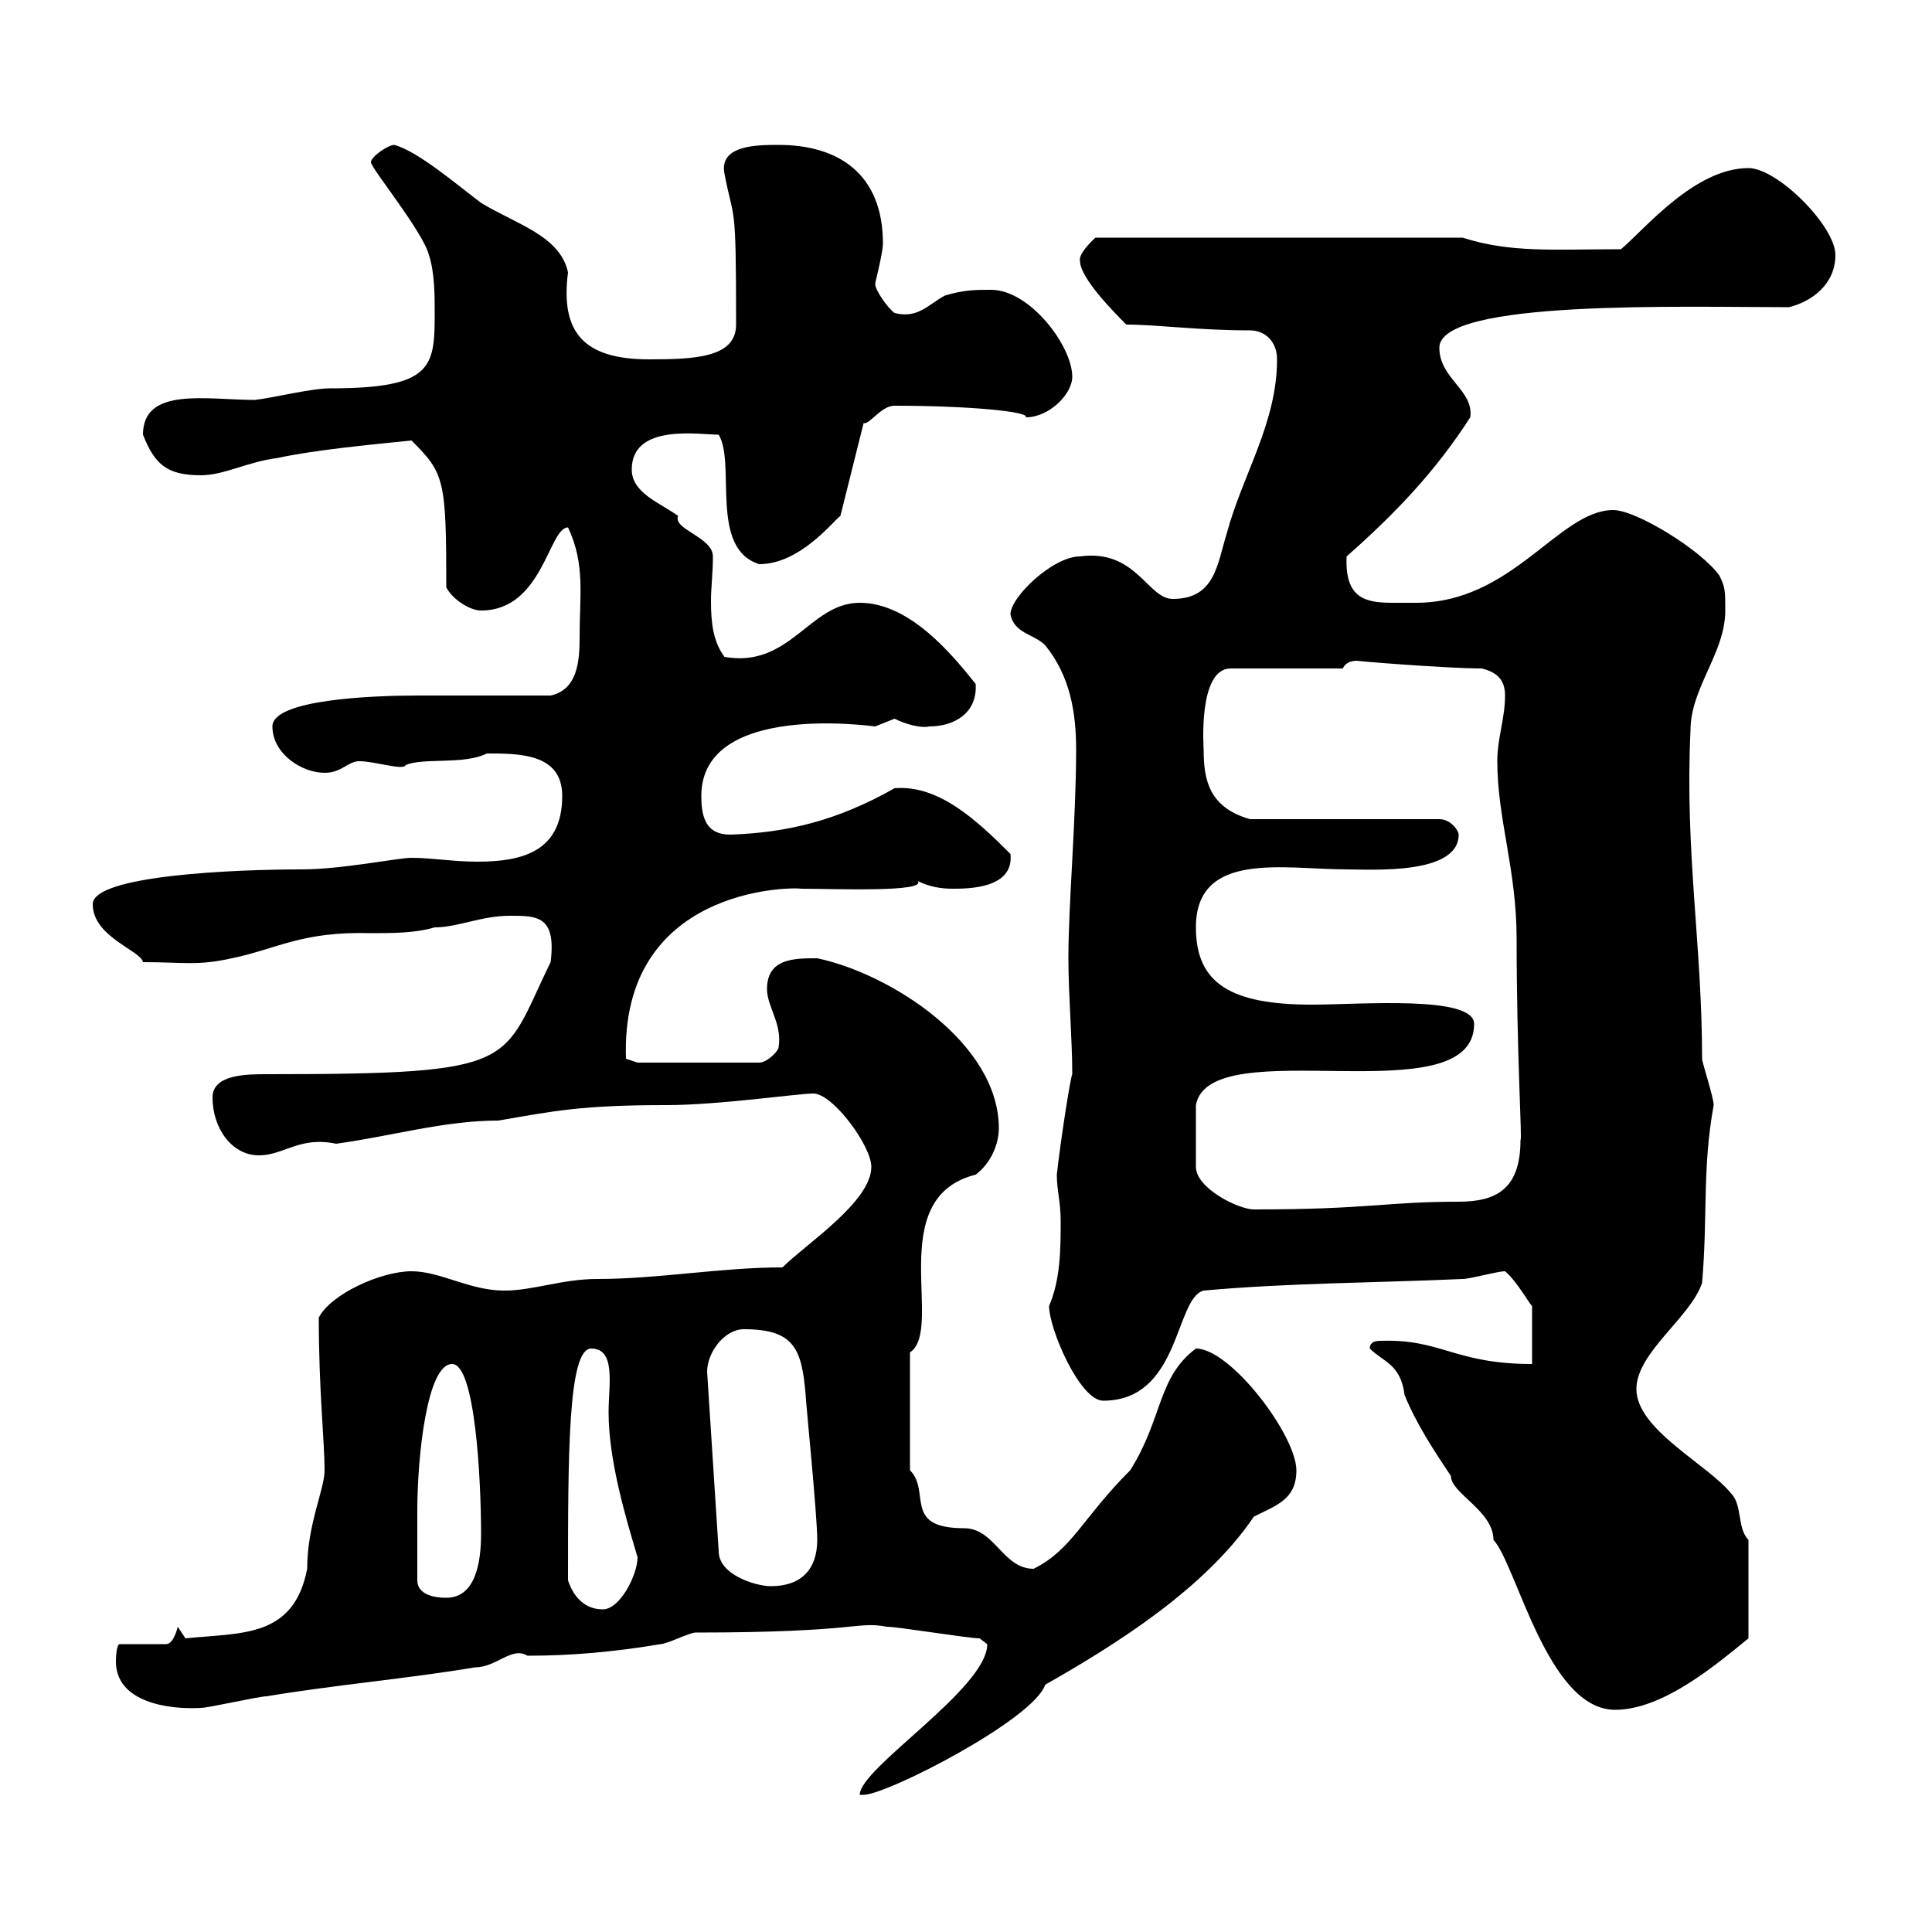 <svg xmlns="http://www.w3.org/2000/svg" xmlns:xlink="http://www.w3.org/1999/xlink" width="300" height="300"><path d="M153.30 255.30C153.30 262.20 133.50 274.50 133.50 278.70C133.50 278.70 133.50 278.70 134.10 278.70C137.70 278.70 160.50 267 162.30 261.60C173.40 255.30 187.20 246.60 194.70 235.50C198.30 233.70 201.30 232.80 201.30 228.30C201.30 222.90 191.10 209.40 185.70 209.40C179.70 213.90 180.60 220.20 175.50 228.30C168 235.80 166.50 240.60 160.50 243.60C155.70 243.60 154.50 237.30 149.70 237.30C140.10 237.30 144.60 231.60 141.30 228.30L141.30 210C146.70 206.40 137.10 186 151.50 182.40C153.90 180.60 155.10 177.60 155.10 175.20C155.10 162 138.30 151.20 126.90 148.80C123.30 148.80 119.10 148.80 119.10 153.60C119.10 156.30 121.50 159 120.90 162.60C120.90 163.20 119.10 165 117.90 165L99 165L97.20 164.40C96.30 138 122.40 137.70 124.50 138C129.30 138 144 138.60 142.50 136.80C144.30 137.70 146.10 138 147.90 138C150.30 138 157.50 138 156.90 132.60C151.80 127.50 145.80 121.80 138.90 122.40C129.90 127.50 122.10 129.30 113.40 129.60C109.80 129.60 108.90 127.20 108.90 123.60C108.90 108.90 135.60 112.80 135.90 112.80C135.90 112.80 138.90 111.60 138.90 111.60C140.70 112.50 143.10 113.10 144.30 112.80C148.20 112.80 151.80 110.70 151.50 106.20C147.90 101.70 141.30 93.60 133.50 93.60C125.70 93.60 122.70 103.80 112.50 102C110.70 99.60 110.40 96.60 110.40 93.30C110.40 91.20 110.70 89.10 110.70 86.40C110.70 83.40 104.40 82.20 105.30 80.10C102.30 78 98.10 76.50 98.10 72.90C98.10 65.70 108.60 67.50 111.60 67.50C114.30 72 110.10 85.20 117.90 87.60C124.20 87.60 129.30 81 130.50 80.10L134.10 65.70C135 66 136.80 63 138.90 63C150.30 63 159.90 63.90 159.30 64.80C162.90 64.80 166.50 61.20 166.50 58.50C166.50 53.70 159.90 45 153.90 45C151.50 45 149.70 45 146.70 45.90C144 47.40 142.50 49.50 138.90 48.60C137.70 47.70 135.90 45 135.90 44.10C135.90 43.80 137.10 39.30 137.10 37.80C137.10 27 130.20 22.50 120.90 22.50C117.60 22.50 111.60 22.50 112.50 27C114 34.80 114.30 30.60 114.30 50.40C114.30 55.50 108 55.80 100.80 55.80C90.60 55.80 87 51.60 88.20 42.30C87 36.60 80.10 34.80 74.70 31.50C71.10 28.80 64.80 23.40 61.20 22.50C60.30 22.50 57.60 24.30 57.60 25.20C57.60 26.10 65.70 36 66.60 39.60C67.50 42.30 67.50 45.90 67.50 48.60C67.50 57 67.20 60.30 51.30 60.30C48.30 60.30 42.30 61.80 39.60 62.10C32.10 62.10 22.20 60 22.20 67.50C24 72 25.80 73.80 31.20 73.80C34.80 73.80 38.40 71.70 43.20 71.10C48.60 69.90 57.90 69 63.90 68.40C69 73.50 69.30 74.40 69.30 91.20C70.20 93 72.90 94.80 74.70 94.80C84.30 94.80 85.20 81.90 88.20 81.90C90.90 87.60 90 92.40 90 99C90 102.60 89.70 107.10 85.50 108C82.80 108 67.50 108 64.80 108C57.90 108 42.30 108.60 42.30 112.80C42.30 117 46.80 120 50.40 120C53.10 120 54 118.20 55.80 118.20C58.20 118.20 62.70 119.70 63 118.80C65.70 117.60 72 118.80 75.60 117C80.70 117 87.30 117 87.30 123.60C87.30 132.30 81 133.80 74.10 133.80C70.50 133.80 66.90 133.20 63.90 133.20C61.80 133.20 53.10 135 46.80 135C36.60 135 14.40 135.90 14.40 140.40C14.40 145.50 21.90 147.60 22.20 149.40C28.50 149.40 30.60 150 36 148.80C43.20 147.30 46.80 144.60 57.60 144.90C60.90 144.90 64.50 144.90 67.50 144C71.10 144 74.70 142.20 79.20 142.20C83.40 142.20 86.40 142.20 85.50 149.40C77.70 165.30 81.30 166.80 41.40 166.80C38.40 166.80 33 166.80 33 170.40C33 175.20 36 179.40 40.20 179.40C44.10 179.40 46.50 176.40 52.20 177.60C60.90 176.40 69 174 77.40 174C86.10 172.50 90.30 171.60 103.50 171.60C111.60 171.60 123.90 169.80 126.30 169.80C129.30 169.80 135.30 177.90 135.30 181.20C135.30 186.60 125.10 193.20 121.50 196.80C111.90 196.80 102.30 198.60 92.70 198.60C87.30 198.60 82.80 200.40 78.30 200.40C72.90 200.40 68.40 197.40 63.90 197.40C59.10 197.40 51.30 201 49.50 204.60C49.50 216 50.40 223.80 50.40 228.30C50.40 231.30 47.70 236.70 47.70 243.60C45.60 254.40 37.50 253.50 28.80 254.40C28.80 254.40 27.60 252.60 27.60 252.60C27.60 252.60 27 255.30 25.80 255.30L18.60 255.30C18 255.30 18 258 18 258C18 264.30 26.10 265.50 31.20 265.20C32.40 265.20 40.20 263.40 41.40 263.40C52.20 261.60 63 260.70 73.80 258.90C77.10 258.90 79.50 255.60 81.90 257.10C88.80 257.10 95.40 256.50 102.60 255.30C103.50 255.30 107.10 253.50 108 253.50C133.50 253.50 132.90 251.70 137.70 252.60C139.50 252.60 150.30 254.40 152.10 254.40C152.10 254.40 153.30 255.30 153.30 255.30ZM212.70 209.40C214.80 211.50 217.50 211.80 218.10 216.60C219.90 221.10 222.90 225.60 225.30 229.20C225.30 231.90 231.90 234.60 231.90 239.10C235.50 243 240.30 265.50 250.80 265.50C258.30 265.50 266.70 258.30 271.50 254.40L271.50 239.10C269.70 237.30 270.60 233.70 268.80 231.90C265.20 227.40 254.10 222 254.10 215.70C254.10 210 262.50 204.60 264.30 199.20C265.20 188.70 264.30 181.50 266.10 171.60C266.10 170.40 264.30 165 264.30 164.40C264.30 146.70 261.60 132.30 262.50 113.40C262.50 106.80 267.90 101.40 267.90 94.80C267.90 91.80 267.90 91.20 267 89.40C264.30 85.50 254.10 79.20 250.50 79.20C242.10 79.20 234.90 93.60 219.90 93.60C218.40 93.60 217.50 93.60 216.30 93.60C212.10 93.60 208.80 93 209.10 86.40C216.60 79.80 222.90 73.20 228.30 64.80C228.90 60.60 223.50 58.80 223.50 54C223.50 46.50 261.30 47.70 277.80 47.70C281.40 46.80 285 44.10 285 39.60C285 35.10 276 26.10 271.50 26.10C263.10 26.10 255.30 35.70 251.70 38.70C241.20 38.70 234.60 39.30 227.10 36.90L170.10 36.90C170.10 36.90 167.40 39.30 167.70 40.50C167.70 43.20 173.10 48.60 174.90 50.40C179.70 50.40 186 51.30 194.10 51.30C196.50 51.30 198.30 53.10 198.30 55.80C198.30 65.70 192.90 73.80 190.50 82.80C189 87.60 188.70 93 182.10 93C178.20 93 176.40 85.20 167.70 86.40C163.50 86.40 156.90 92.70 156.90 95.40C157.50 98.40 160.50 98.40 162.30 100.20C166.20 105 167.10 110.70 167.10 116.40C167.10 127.20 165.90 140.40 165.90 148.80C165.90 154.50 166.50 161.40 166.50 166.80C166.20 167.40 164.70 177 164.10 182.40C164.10 184.80 164.70 186.60 164.70 189.60C164.70 193.80 164.70 198.60 162.90 202.80C162.90 206.40 167.70 217.50 171.30 217.50C183.30 217.50 182.40 201.60 186.90 200.40C200.10 199.20 213.90 199.20 227.10 198.60C228.30 198.60 232.50 197.40 233.70 197.40C235.50 198.90 237.30 202.20 237.90 202.80L237.90 211.80C225.90 211.80 223.80 207.90 214.50 208.20C213.90 208.20 212.70 208.20 212.70 209.40ZM88.20 245.40C88.20 225.90 88.20 209.40 91.80 209.40C95.70 209.40 94.50 215.10 94.50 219.30C94.50 226.80 97.20 235.80 99 241.80C99 244.50 96.30 249.90 93.60 249.90C90.90 249.90 89.10 248.10 88.20 245.40ZM64.80 245.40C64.80 242.40 64.80 237.60 64.80 234.60C64.80 226.20 66.30 211.80 70.20 211.80C73.80 211.80 74.70 229.80 74.70 238.20C74.70 242.70 73.80 248.10 69.30 248.10C66.60 248.10 64.80 247.20 64.80 245.40ZM109.80 213C109.80 210 112.50 206.40 115.50 206.40C123.30 206.40 124.50 209.40 125.10 216.60C125.10 217.50 126.90 235.20 126.90 239.10C126.90 243.60 124.50 246.30 119.70 246.30C117.30 246.30 111.60 244.50 111.60 240.90ZM228.90 159C228.90 154.50 211.20 156 203.70 156C191.10 156 185.70 152.70 185.70 144C185.70 132 199.50 135 209.10 135C213 135 226.50 135.90 226.50 129.60C226.50 129 225.30 127.20 223.50 127.20L194.10 127.20C187.80 125.40 186.90 121.20 186.90 116.40C186.90 116.10 186 103.80 191.10 103.80L208.50 103.80C209.10 102.60 210.30 102.60 210.90 102.60C209.70 102.60 224.70 103.80 230.10 103.80C232.50 104.40 233.70 105.60 233.70 108C233.70 111.60 232.50 114.60 232.50 118.20C232.50 127.20 235.50 135 235.50 145.80C235.50 163.80 236.40 177.30 236.10 177C236.10 184.50 232.50 186.60 226.50 186.60C215.10 186.60 212.70 187.80 194.70 187.80C192.30 187.80 185.70 184.50 185.70 181.20L185.70 171.60C187.80 159.90 228.90 173.40 228.90 159Z"/></svg>